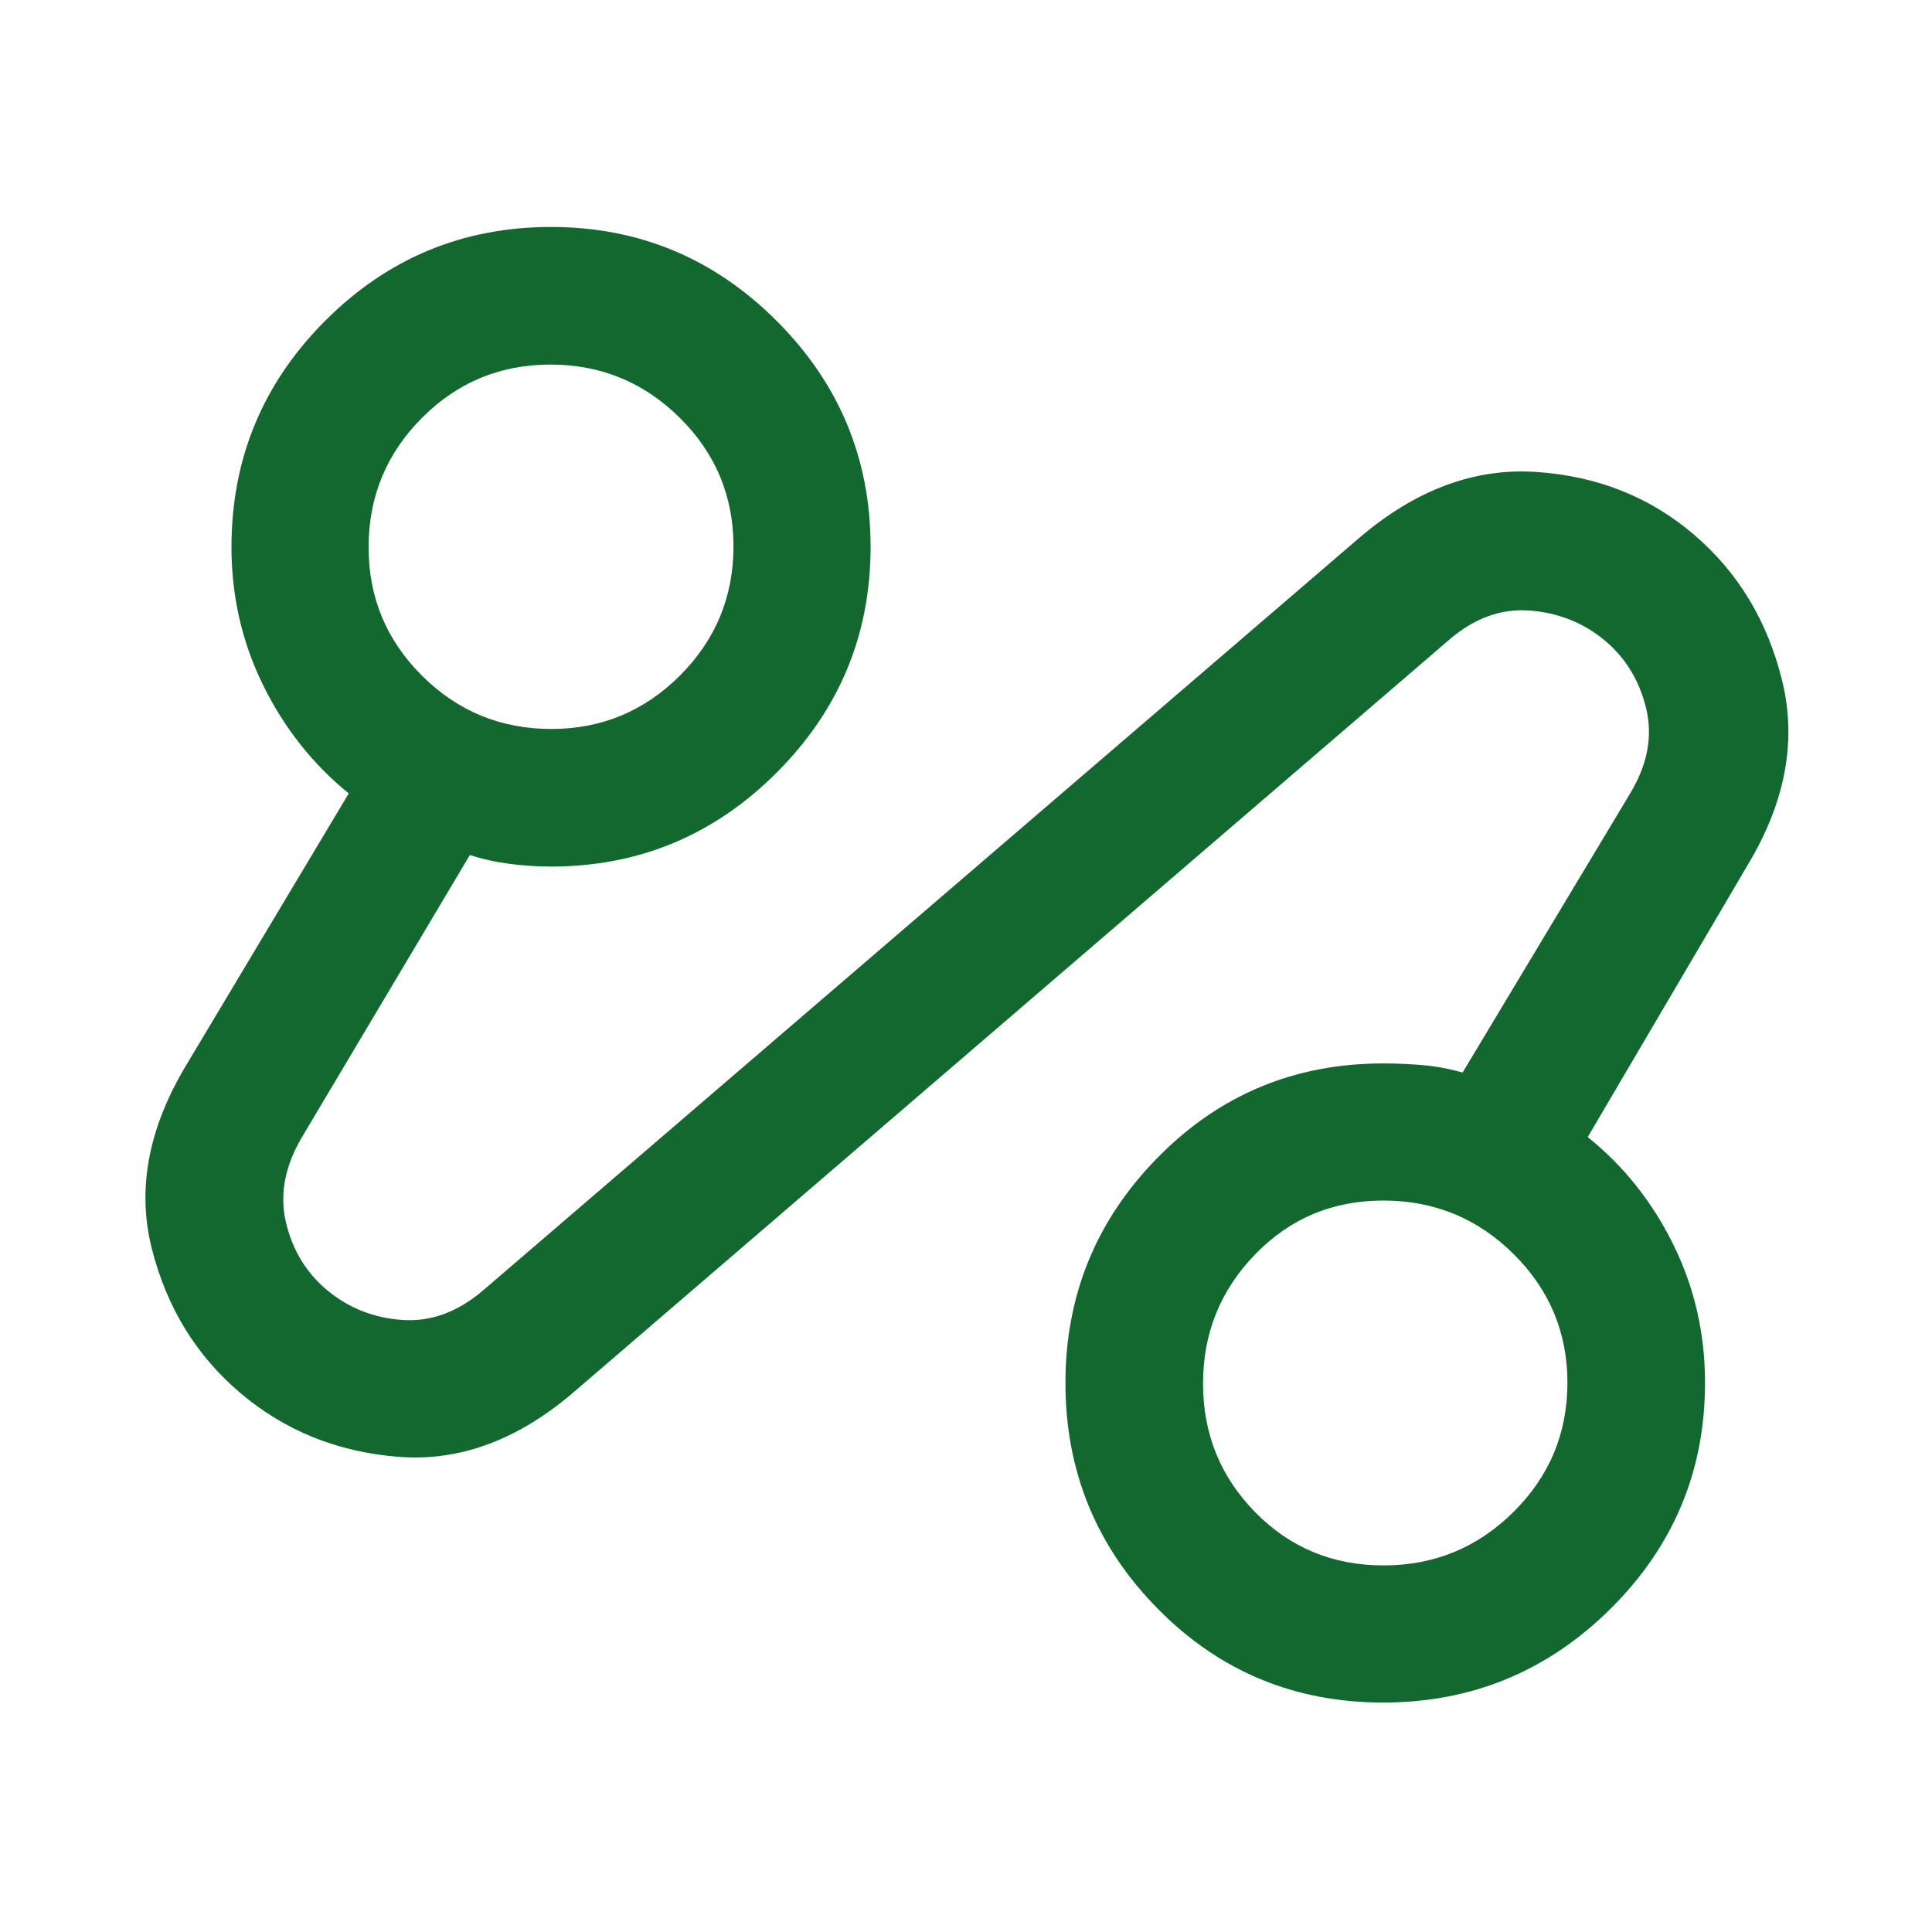 <svg xmlns="http://www.w3.org/2000/svg" height="48px" viewBox="0 -960 960 960" width="48px" fill="#12682f"><path d="M284.43-267.7q-41.43 35.2-86.6 31.58-45.18-3.62-78.25-31.58-33.08-27.95-44.18-72.01-11.1-44.05 17.1-90.96l80.8-135.09q-26.76-21.72-42.52-53.71-15.76-31.99-15.76-68.66 0-65.83 46.54-112.46 46.54-46.63 112.24-46.63 65.44 0 112.11 46.67 46.68 46.68 46.68 112.23 0 65.56-46.68 112.23-46.67 46.68-112.11 46.68-10.42 0-20.84-1.38-10.43-1.38-19.48-4.38l-83.05 139.56q-13.28 22.04-8.35 42.97t20.79 33.98q15.86 13.05 37.06 14.54 21.2 1.49 40.24-14.79L675.8-693.07q41.68-35.43 87.35-32.43 45.68 3 78.63 31.2 32.96 28.19 43.82 72.8 10.86 44.6-17.1 91.17L788.93-395q26.77 21.48 42.53 53.41 15.76 31.94 15.76 68.67 0 65.75-46.98 112.33-46.98 46.57-112.97 46.57-65.99 0-111.92-46.54-45.94-46.54-45.94-112.24 0-65.44 45.94-112.11 45.93-46.68 111.96-46.68 10.05 0 19.89.88t19.56 3.64l83.04-138.32q13.29-21.81 8.11-42.83-5.18-21.03-21.04-33.97-15.87-12.94-37.05-14.44-21.19-1.5-39.75 14.54L284.43-267.7Zm-10.47-330.08q37.41 0 63.95-26.59 26.55-26.58 26.55-64.1 0-37.53-26.71-63.95-26.7-26.43-64.22-26.43-37.53 0-63.95 26.58-26.43 26.57-26.43 64.23 0 37.41 26.58 63.83 26.57 26.43 64.23 26.43Zm413.49 415.63q37.82 0 64.61-26.58 26.79-26.57 26.79-64.23 0-37.41-26.79-63.95-26.78-26.55-64.73-26.55-37.7 0-63.62 26.71-25.93 26.7-25.93 64.22 0 37.53 25.93 63.95 25.92 26.43 63.74 26.43ZM273.8-688.2Zm414.4 415.4Z"/></svg>